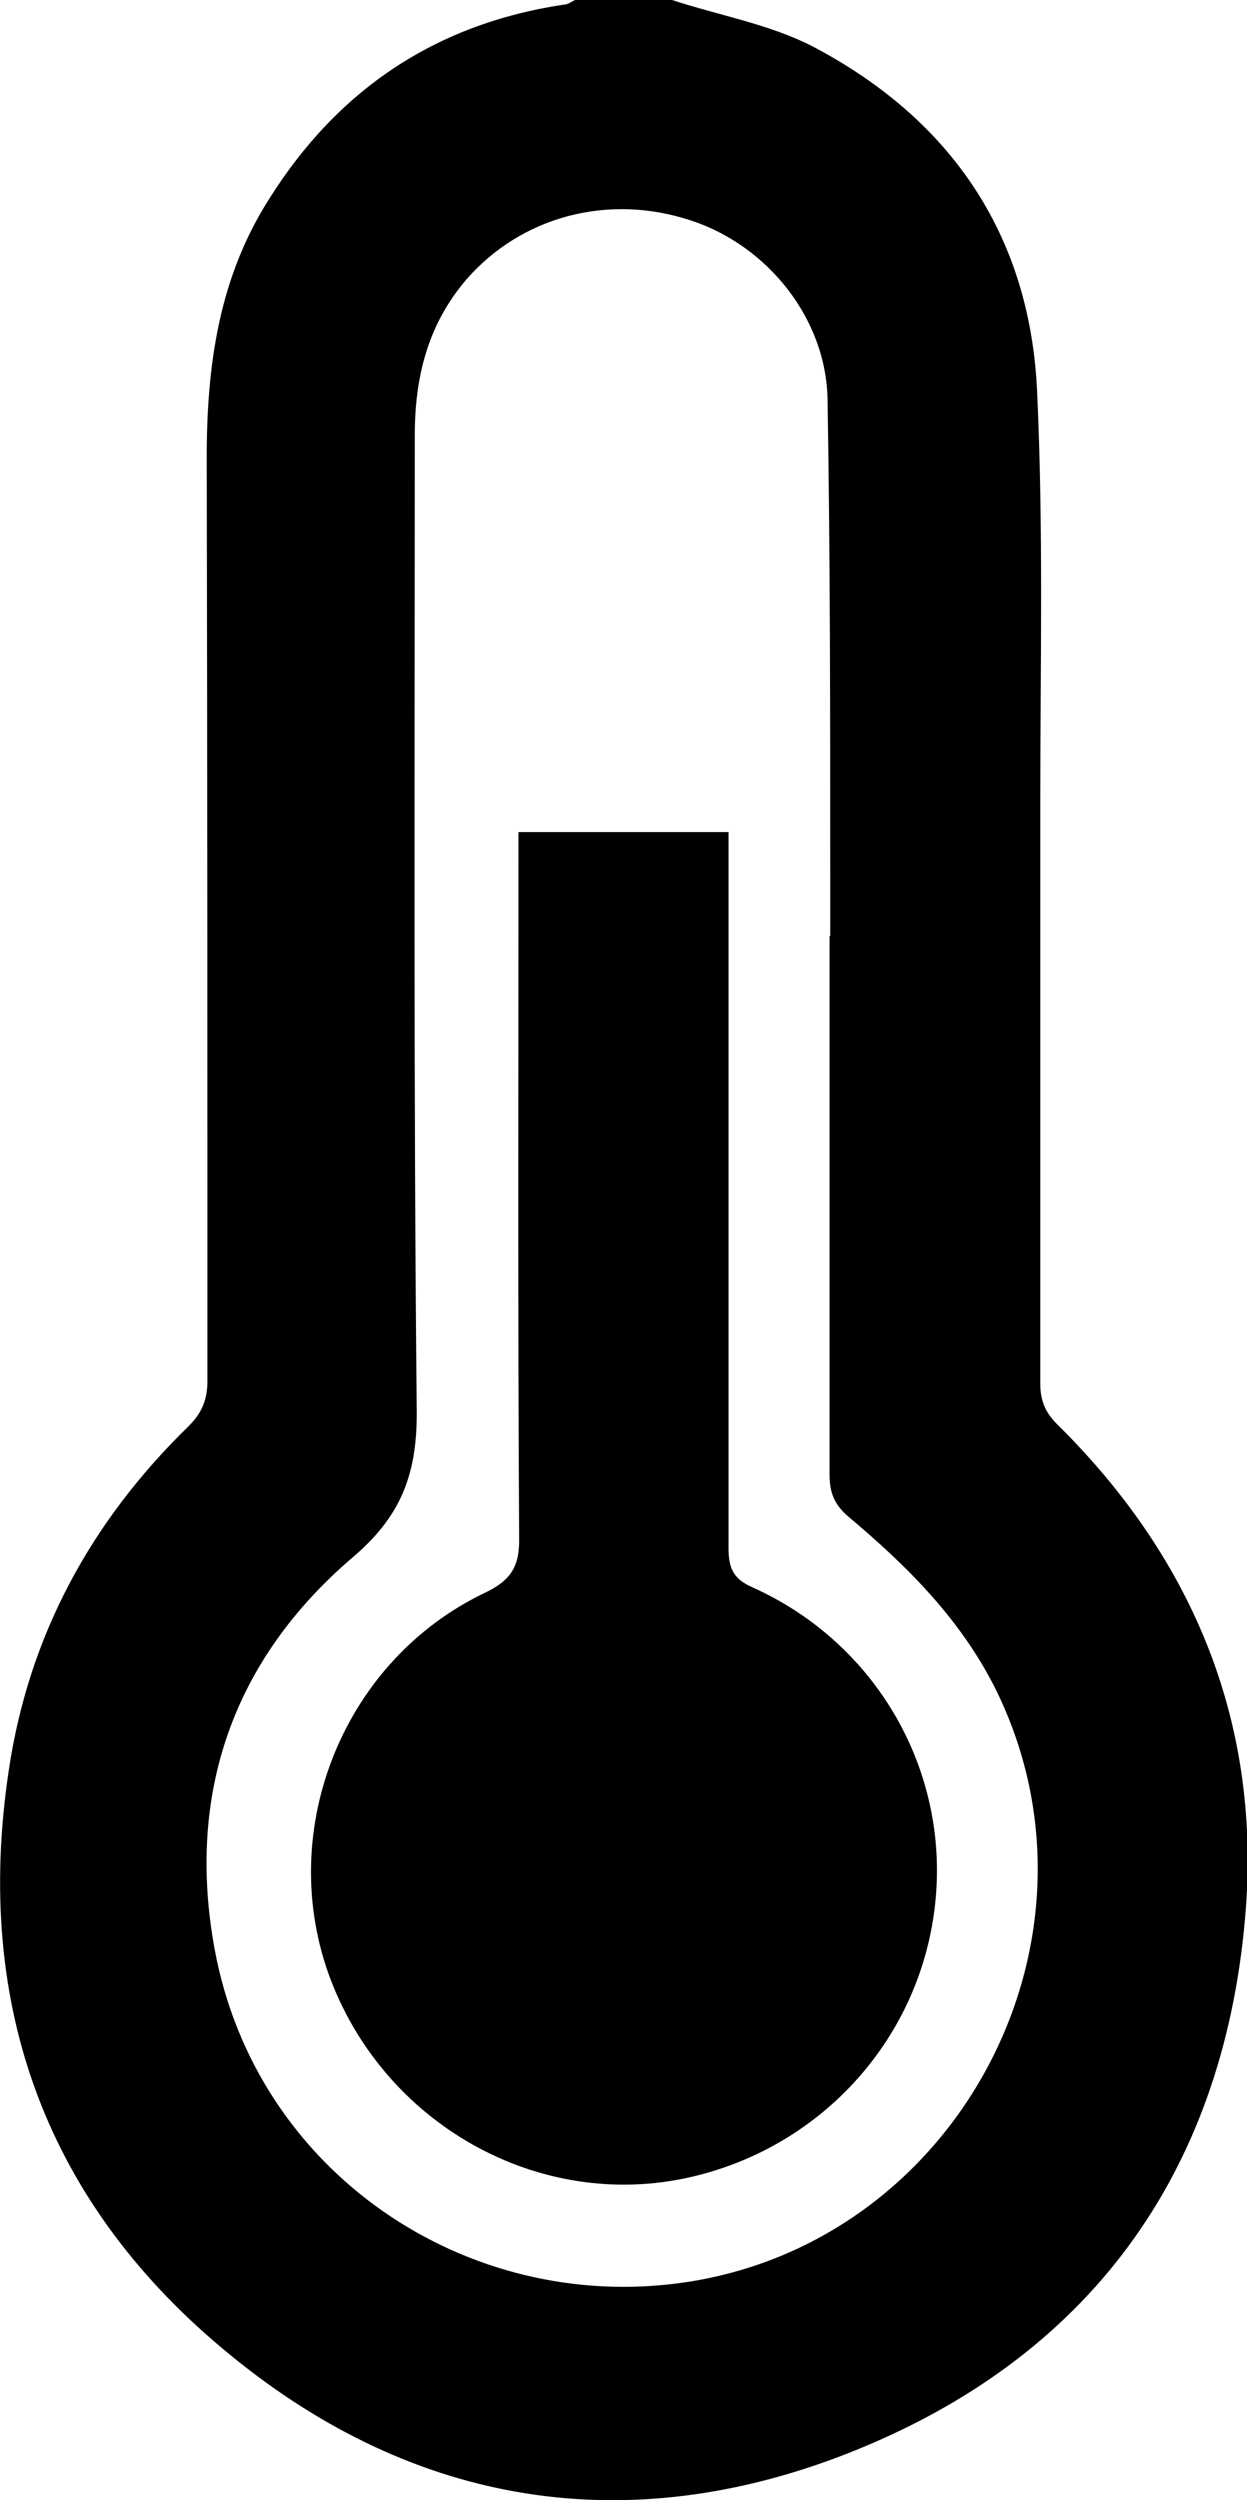 <?xml version="1.0" encoding="UTF-8"?>
<svg id="Vrstva_2" data-name="Vrstva 2" xmlns="http://www.w3.org/2000/svg" viewBox="0 0 18.76 37.59">
  <g id="Vrstva_1-2" data-name="Vrstva 1">
    <g>
      <path d="m10.11,0c.7.23,1.45.36,2.1.69,2.07,1.08,3.27,2.81,3.39,5.15.1,2.08.05,4.18.05,6.27,0,2.9,0,5.79,0,8.69,0,.25.07.43.25.61,2.08,2.05,3.09,4.55,2.83,7.44-.34,3.85-2.36,6.61-5.96,8.03-3.33,1.31-6.52.8-9.29-1.46C.71,33.17-.4,30.18.13,26.63c.3-2.04,1.24-3.76,2.71-5.19.2-.2.28-.4.28-.67,0-4.63,0-9.26-.01-13.89,0-1.38.18-2.7.94-3.89C5.08,1.35,6.55.36,8.48.07c.06,0,.11-.04.17-.07.49,0,.98,0,1.47,0Zm2.38,14.08c0-.31,0-.61,0-.92,0-2.38,0-4.76-.04-7.15-.02-1.22-.9-2.31-2.04-2.69-1.25-.42-2.57-.07-3.4.89-.58.68-.77,1.47-.77,2.34,0,4.9-.02,9.8.03,14.7,0,.94-.25,1.56-.97,2.17-1.8,1.54-2.5,3.56-2.07,5.89.62,3.36,3.79,5.47,7.04,5.01,4.16-.59,6.58-5.2,4.69-8.96-.53-1.04-1.33-1.83-2.2-2.56-.21-.18-.28-.36-.28-.63,0-2.7,0-5.4,0-8.1Z"/>
      <path d="m7.8,12.51h3.16v.47c0,3.43,0,6.86,0,10.29,0,.31.07.47.37.6,1.86.84,2.95,2.75,2.74,4.74-.21,2.01-1.68,3.66-3.67,4.12-2.29.53-4.65-.8-5.46-3.06-.78-2.2.24-4.71,2.35-5.72.4-.19.53-.4.52-.84-.02-3.38-.01-6.77-.01-10.15v-.46Z"/>
    </g>
  </g>
</svg>